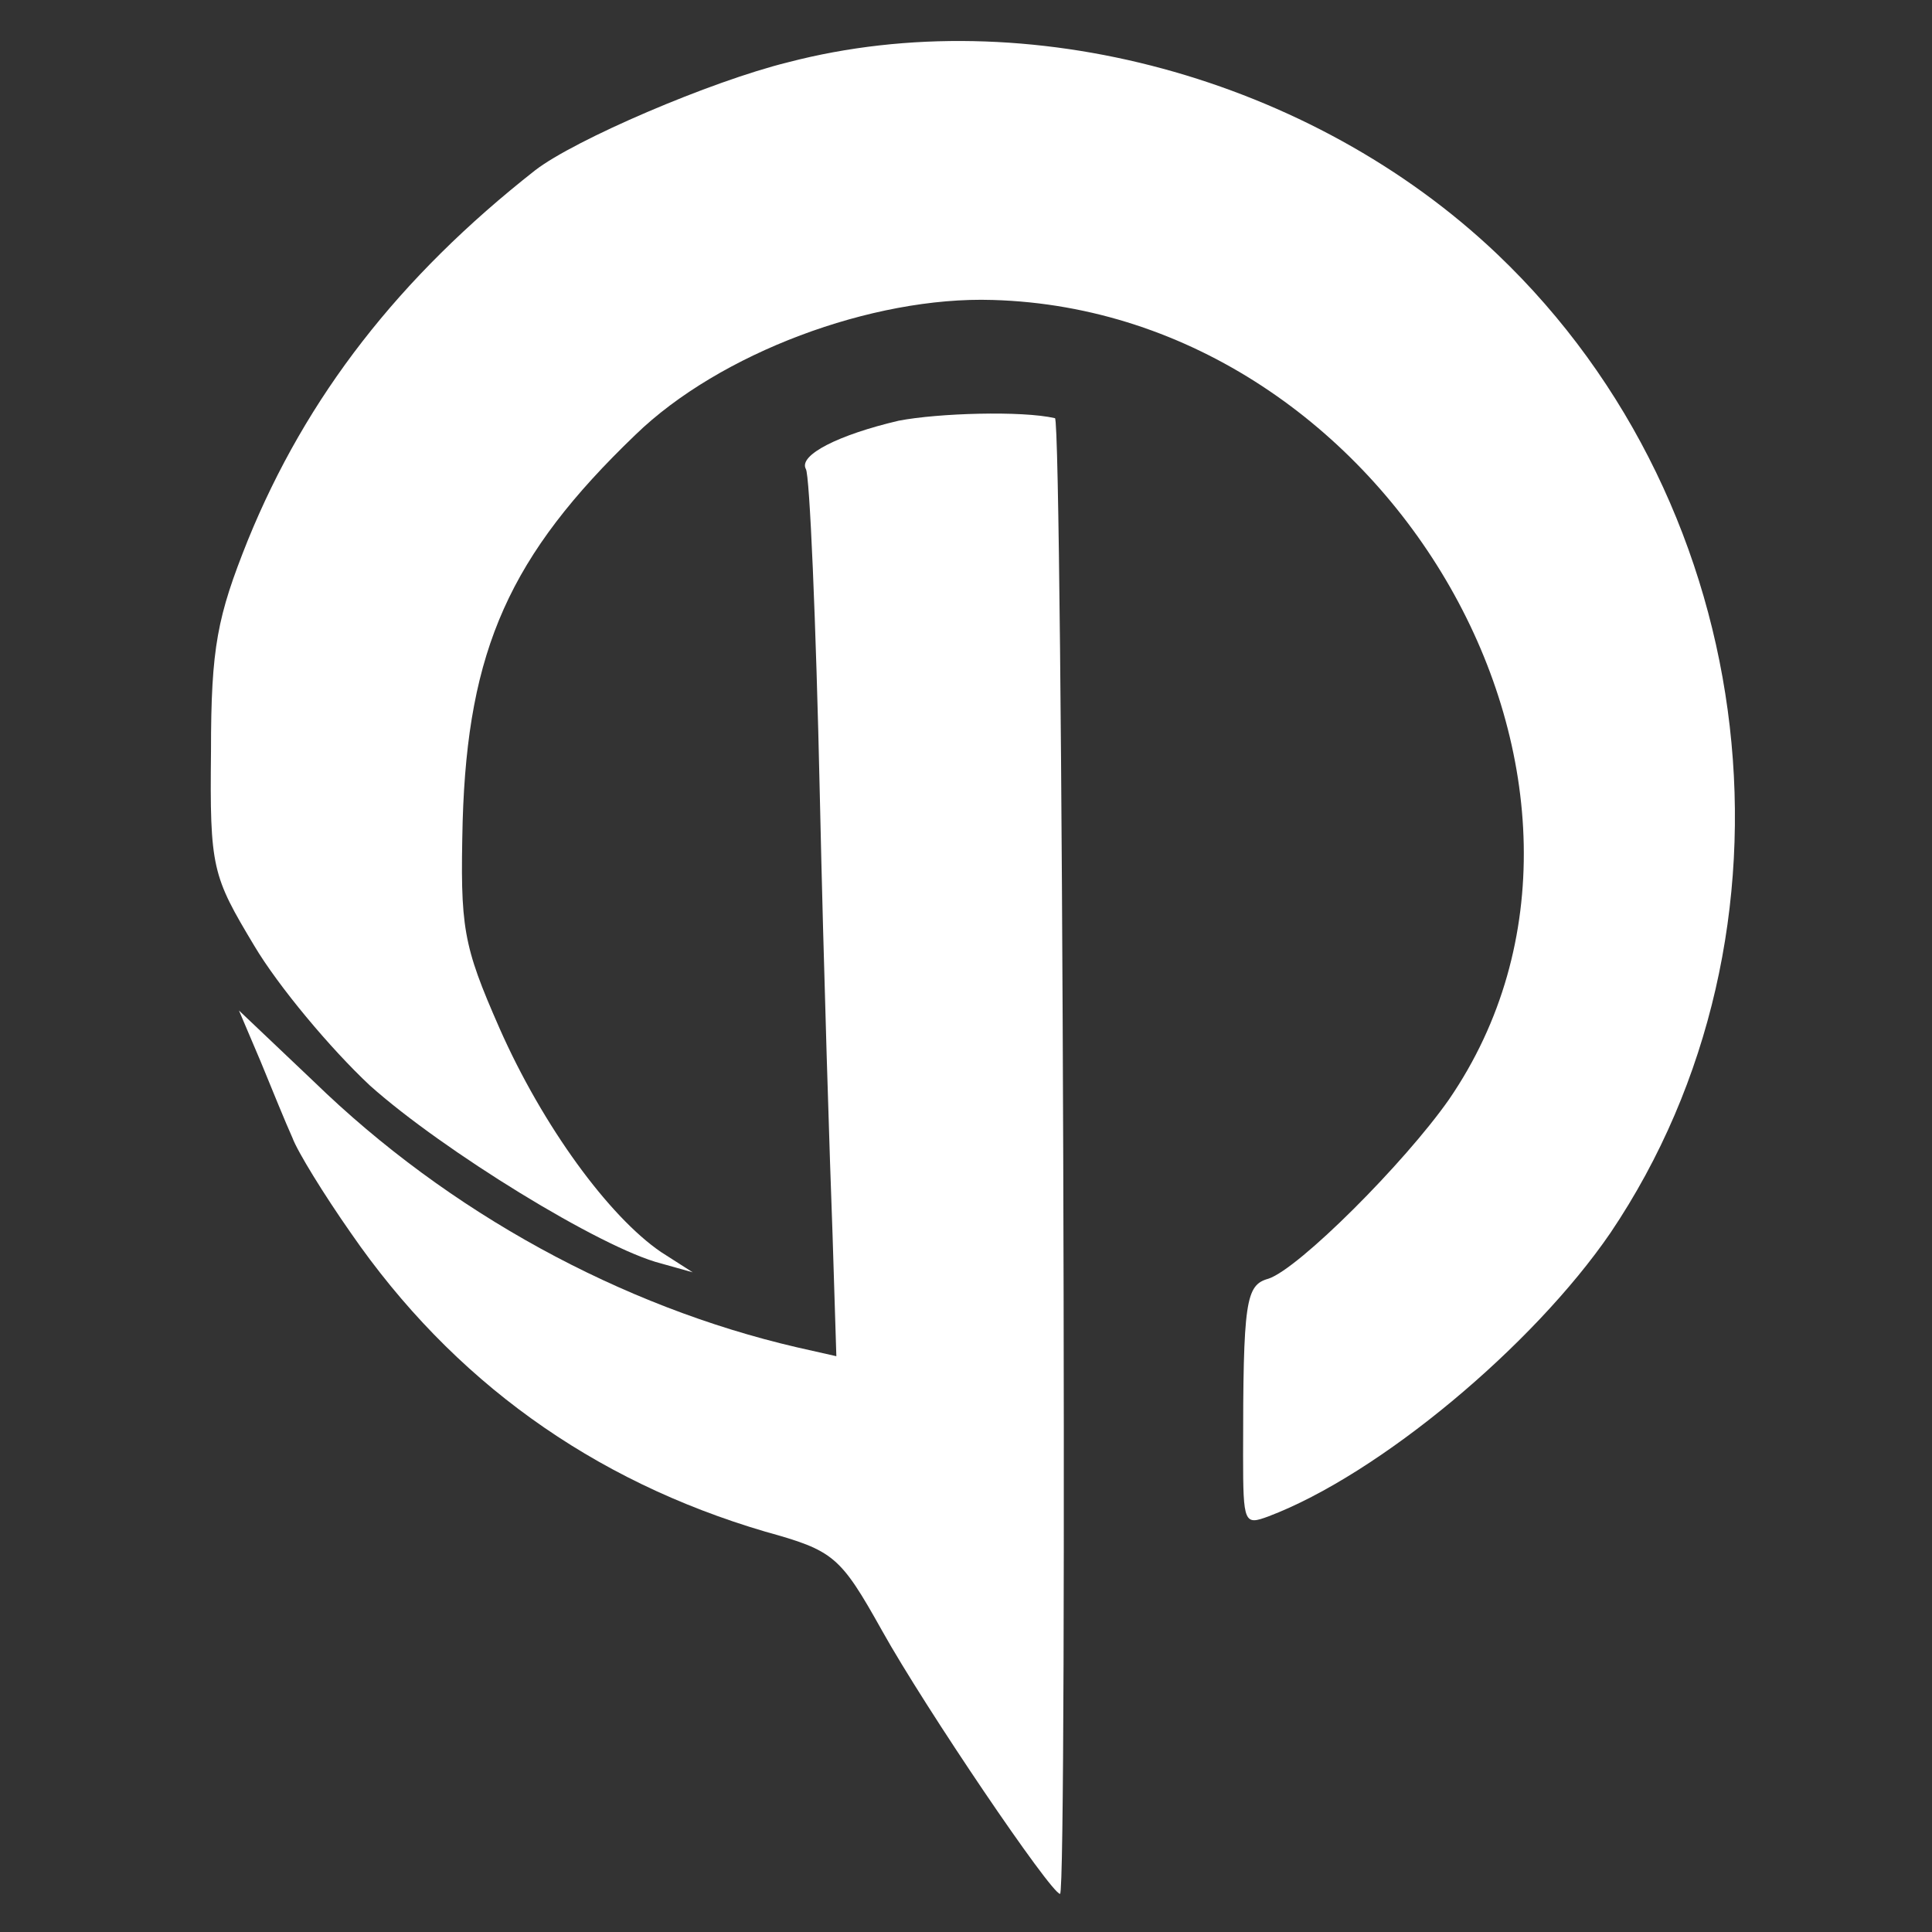 <?xml version="1.0" standalone="no"?>
<!DOCTYPE svg PUBLIC "-//W3C//DTD SVG 20010904//EN"
 "http://www.w3.org/TR/2001/REC-SVG-20010904/DTD/svg10.dtd">
<svg version="1.0" xmlns="http://www.w3.org/2000/svg"
 width="152pt" height="152pt" viewBox="0 0 152 152"
 preserveAspectRatio="xMidYMid meet">
<rect x="0" y="0" width="152" height="152" fill="#333333" stroke="none"/>
<g transform="translate(0,152) scale(0.1,-0.1)"
fill="#ffffff" stroke="none">
<path d="M620 1471 c-61 -15 -168 -61 -199 -85 -107 -84 -180 -178 -226 -291
-24 -60 -29 -84 -29 -166 -1 -92 1 -98 34 -153 19 -32 60 -81 91 -110 57 -51
182 -128 229 -140 l25 -7 -25 16 c-41 28 -93 99 -127 176 -29 66 -31 79 -29
163 4 135 37 209 136 304 66 64 186 109 281 106 313 -9 527 -384 359 -629 -35
-50 -118 -133 -142 -141 -18 -5 -20 -17 -20 -139 0 -54 1 -55 20 -48 87 33
208 134 269 223 159 236 121 570 -89 770 -146 139 -370 200 -558 151z"/>
<path d="M707 1189 c-47 -11 -79 -27 -73 -38 3 -4 8 -120 11 -257 3 -137 8
-292 10 -345 l3 -96 -31 7 c-138 32 -274 106 -380 209 l-59 56 17 -40 c9 -22
20 -49 25 -60 4 -11 25 -45 46 -75 80 -116 190 -195 326 -235 54 -15 59 -19
92 -78 34 -61 133 -207 140 -207 6 0 2 1160 -4 1161 -26 6 -92 4 -123 -2z"/>
</g>
</svg>
